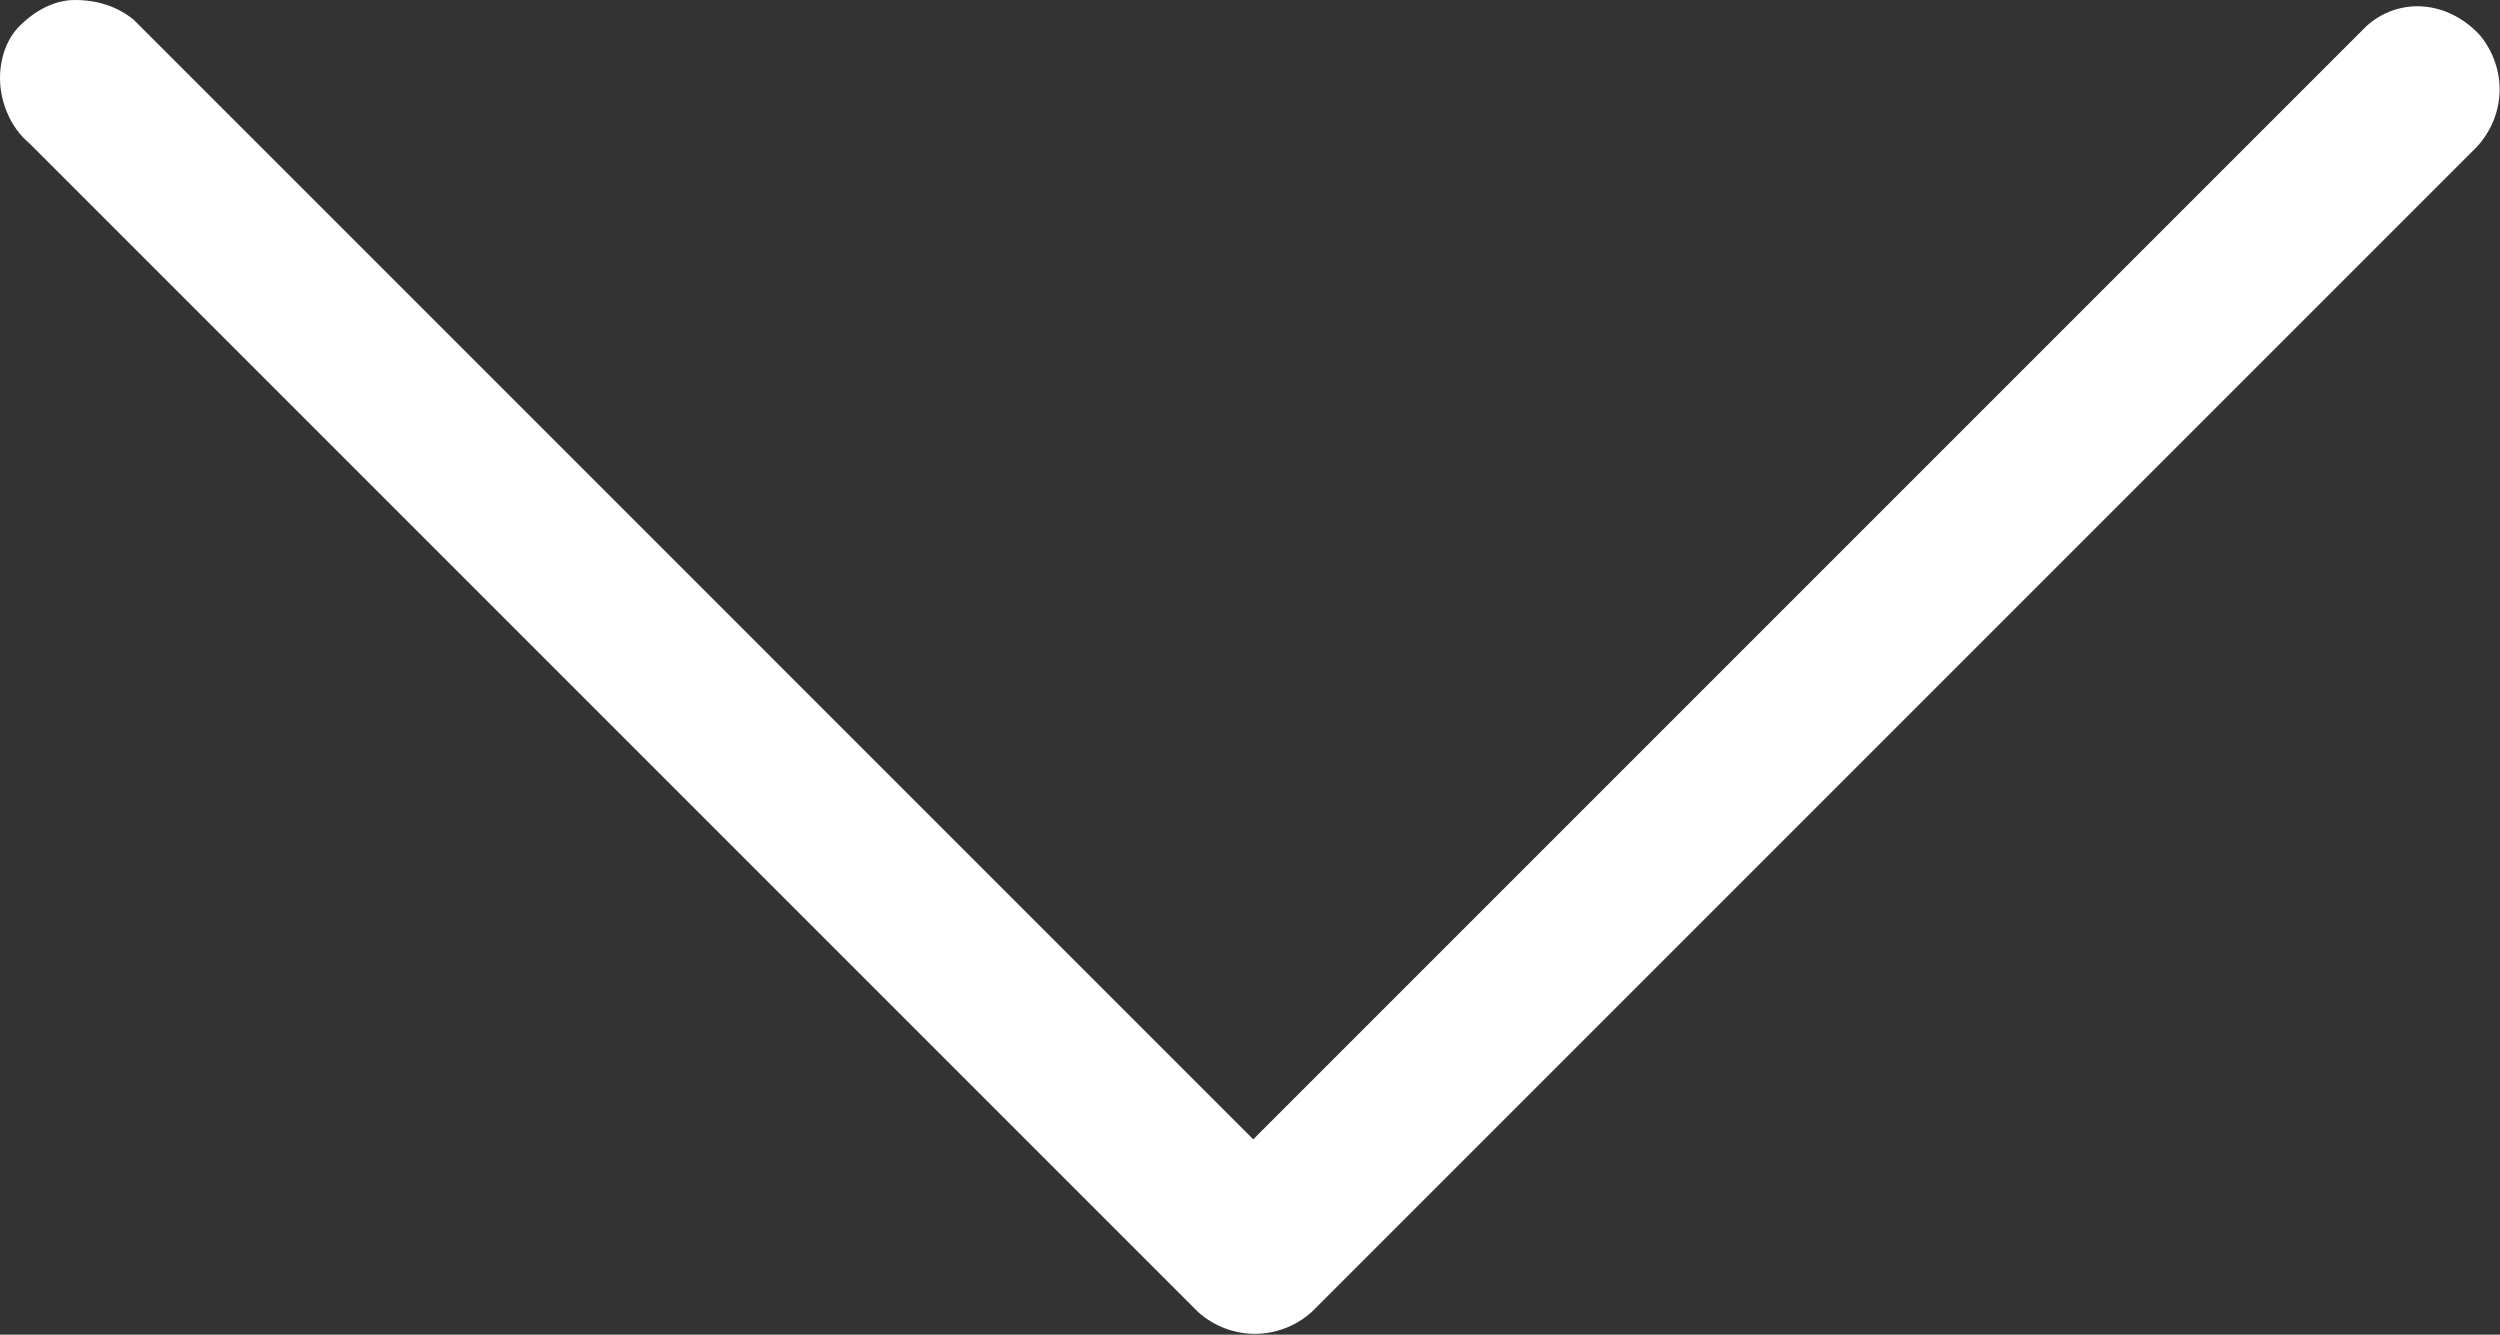 <?xml version="1.0" encoding="utf-8"?>
<!-- Generator: Adobe Illustrator 23.0.1, SVG Export Plug-In . SVG Version: 6.00 Build 0)  -->
<svg version="1.1" id="Capa_1" xmlns="http://www.w3.org/2000/svg" xmlns:xlink="http://www.w3.org/1999/xlink" x="0px" y="0px"
	 viewBox="0 0 76.8 41" style="enable-background:new 0 0 76.8 41;" xml:space="preserve">
<rect x="0" y="0" width="76.8" height="41" fill="#333333" stroke="none"/>
<style type="text/css">
	.st0{fill-rule:evenodd;clip-rule:evenodd;fill:#FFFFFF;}
</style>
<path class="st0" d="M76.1,4.5L40.3,40.3c-1,0.9-2.5,0.9-3.5,0L0.9,4.4C0.3,3.9,0,3.1,0,2.4c0-0.6,0.2-1.2,0.6-1.6
	C1.1,0.3,1.7,0,2.3,0C3,0,3.6,0.2,4.1,0.6c0.1,0.1,0.1,0.1,0.2,0.2L38.5,35L72.7,0.8c1-0.9,2.5-0.8,3.5,0.3C77,2.1,77,3.5,76.1,4.5z
	"/>
</svg>
